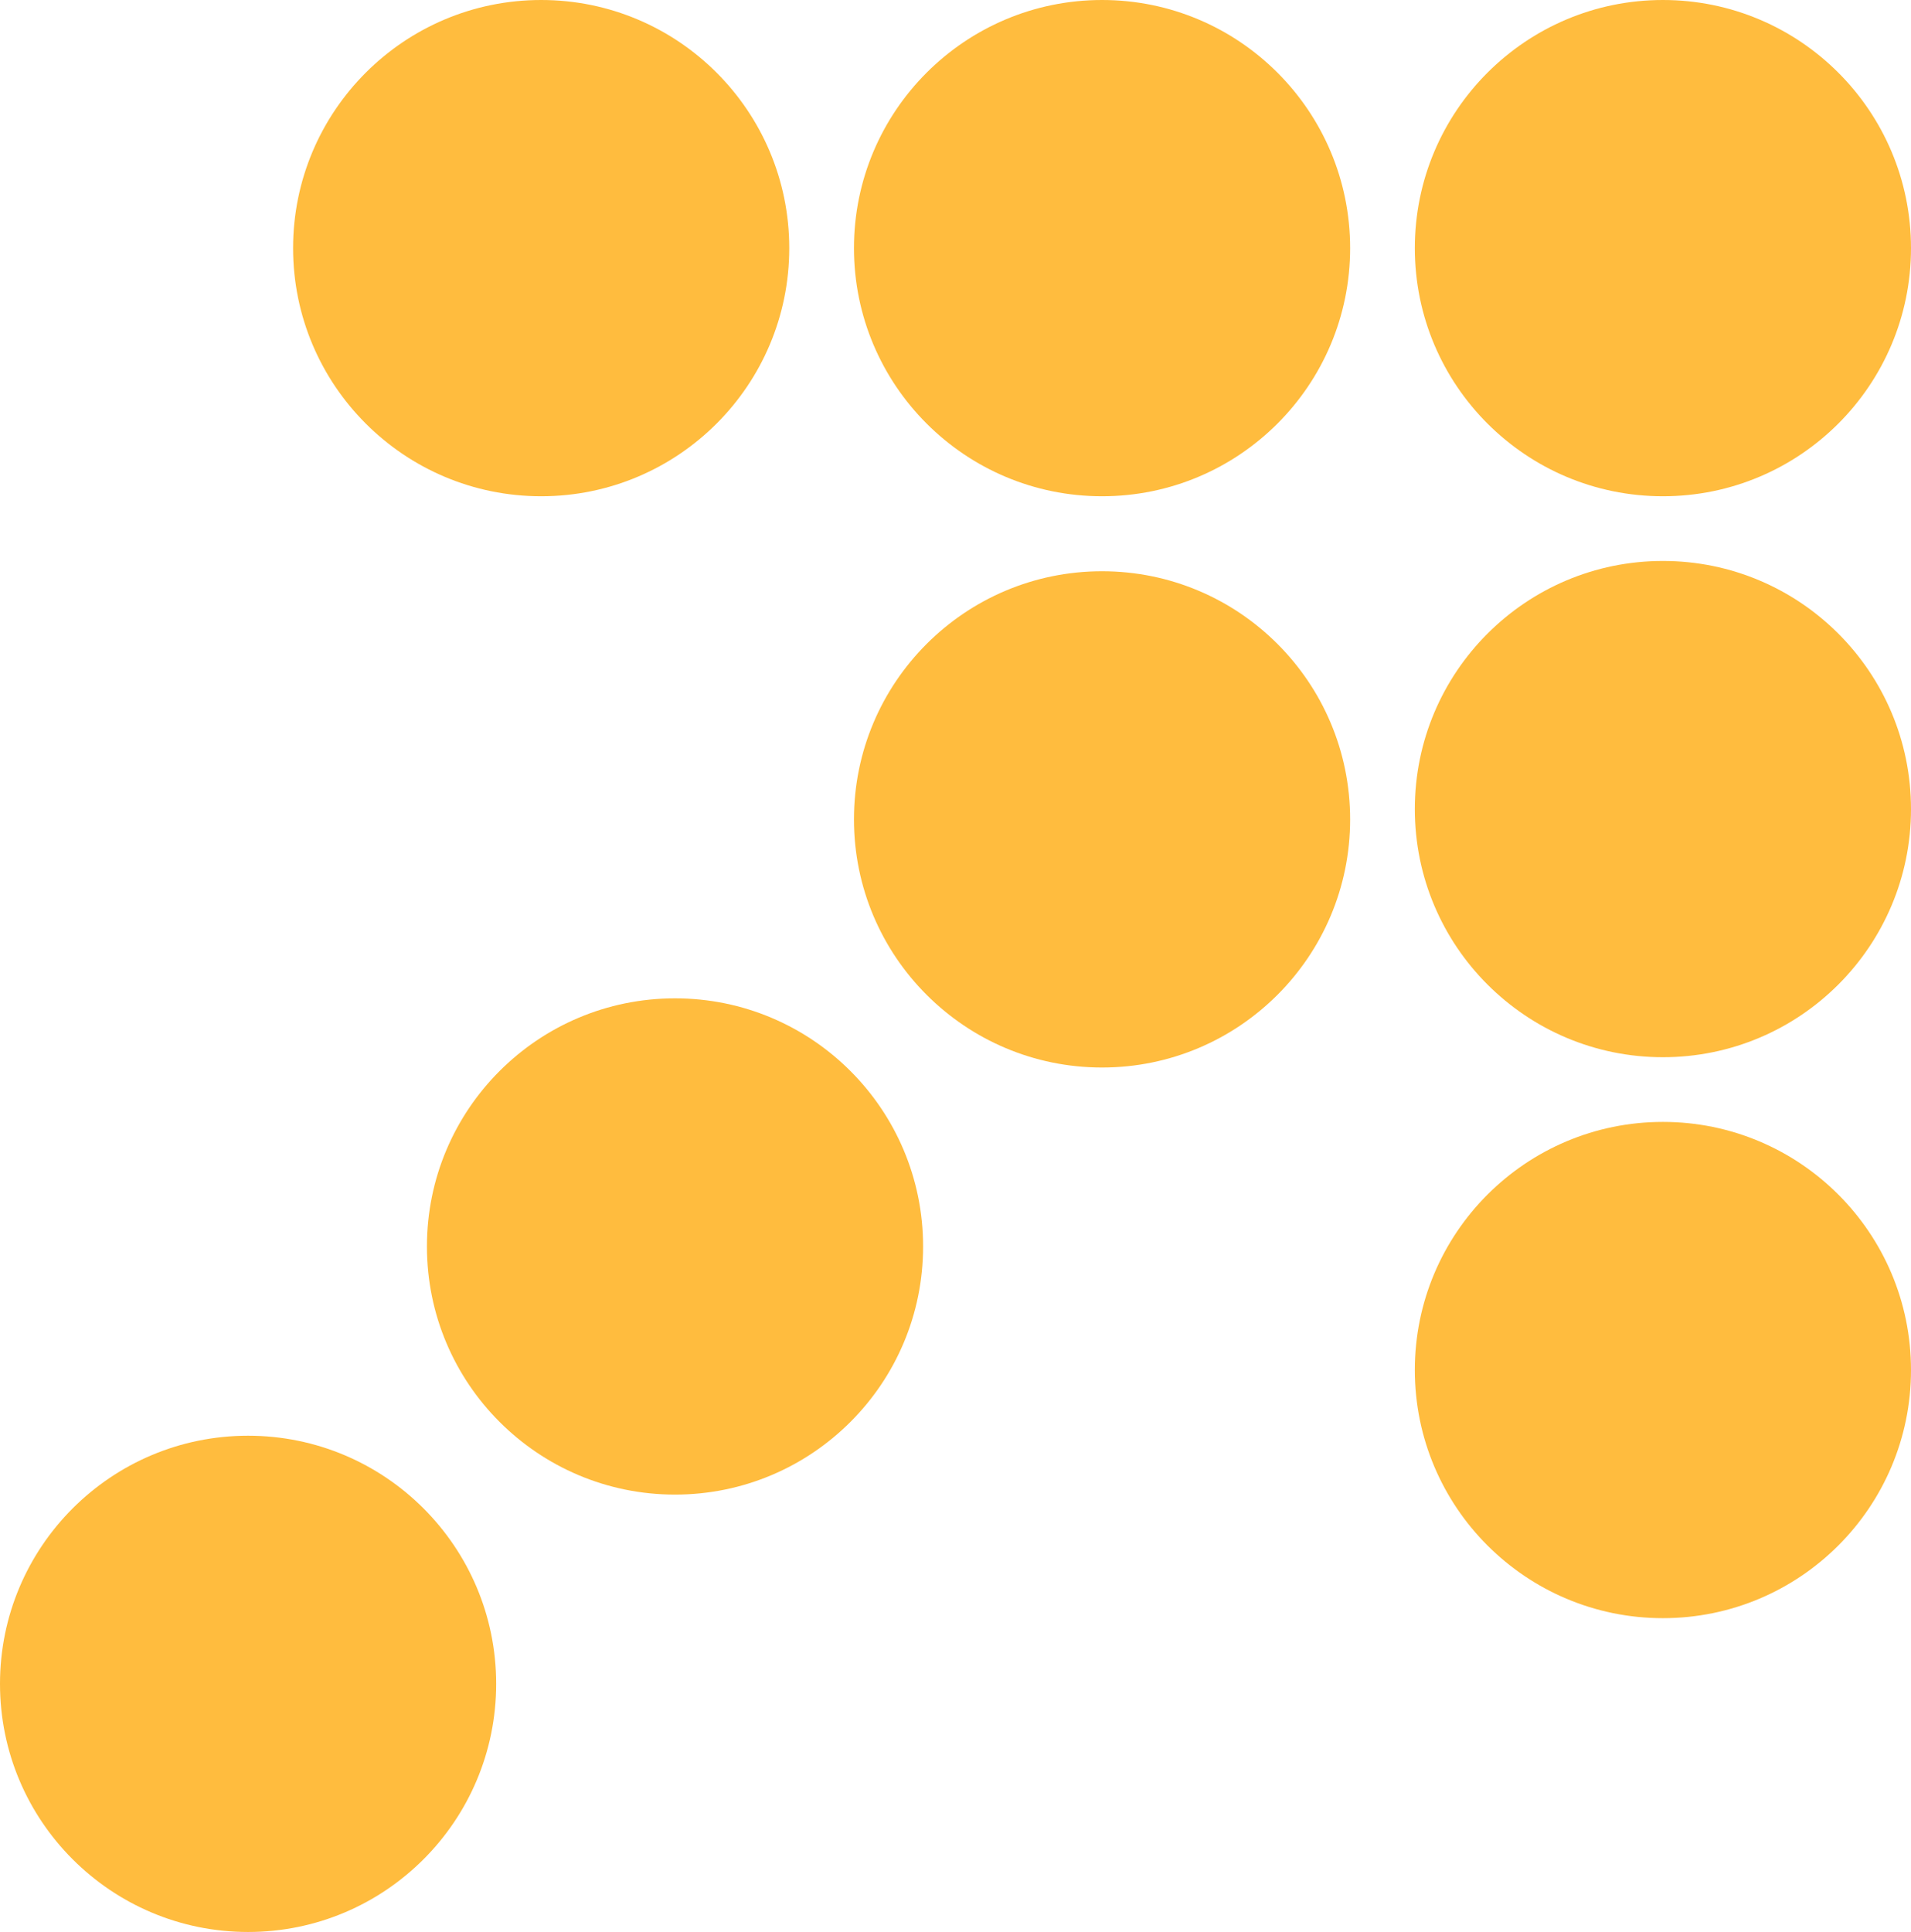 <svg xmlns="http://www.w3.org/2000/svg" width="185.62" height="187.623" viewBox="0 0 185.62 187.623">
  <g id="Gruppe_1240" data-name="Gruppe 1240" transform="translate(-643 -4695)">
    <g id="Gruppe_1239" data-name="Gruppe 1239" transform="translate(29.62 42)">
      <circle id="Ellipse_256" data-name="Ellipse 256" cx="24.097" cy="24.097" r="24.097" transform="translate(641.849 4653)" fill="#ffbc3e"/>
      <circle id="Ellipse_257" data-name="Ellipse 257" cx="24.097" cy="24.097" r="24.097" transform="translate(696.328 4653)" fill="#ffbc3e"/>
      <circle id="Ellipse_258" data-name="Ellipse 258" cx="24.097" cy="24.097" r="24.097" transform="translate(750.806 4653)" fill="#ffbc3e"/>
      <circle id="Ellipse_261" data-name="Ellipse 261" cx="24.097" cy="24.097" r="24.097" transform="translate(696.328 4708.477)" fill="#ffbc3e"/>
      <circle id="Ellipse_262" data-name="Ellipse 262" cx="24.097" cy="24.097" r="24.097" transform="translate(750.806 4707.477)" fill="#ffbc3e"/>
      <circle id="Ellipse_264" data-name="Ellipse 264" cx="24.097" cy="24.097" r="24.097" transform="translate(654.849 4749.953)" fill="#ffbc3e"/>
      <circle id="Ellipse_266" data-name="Ellipse 266" cx="24.097" cy="24.097" r="24.097" transform="translate(750.806 4761.953)" fill="#ffbc3e"/>
      <circle id="Ellipse_267" data-name="Ellipse 267" cx="24.097" cy="24.097" r="24.097" transform="translate(613.38 4792.429)" fill="#ffbc3e"/>
    </g>
  </g>
</svg>
